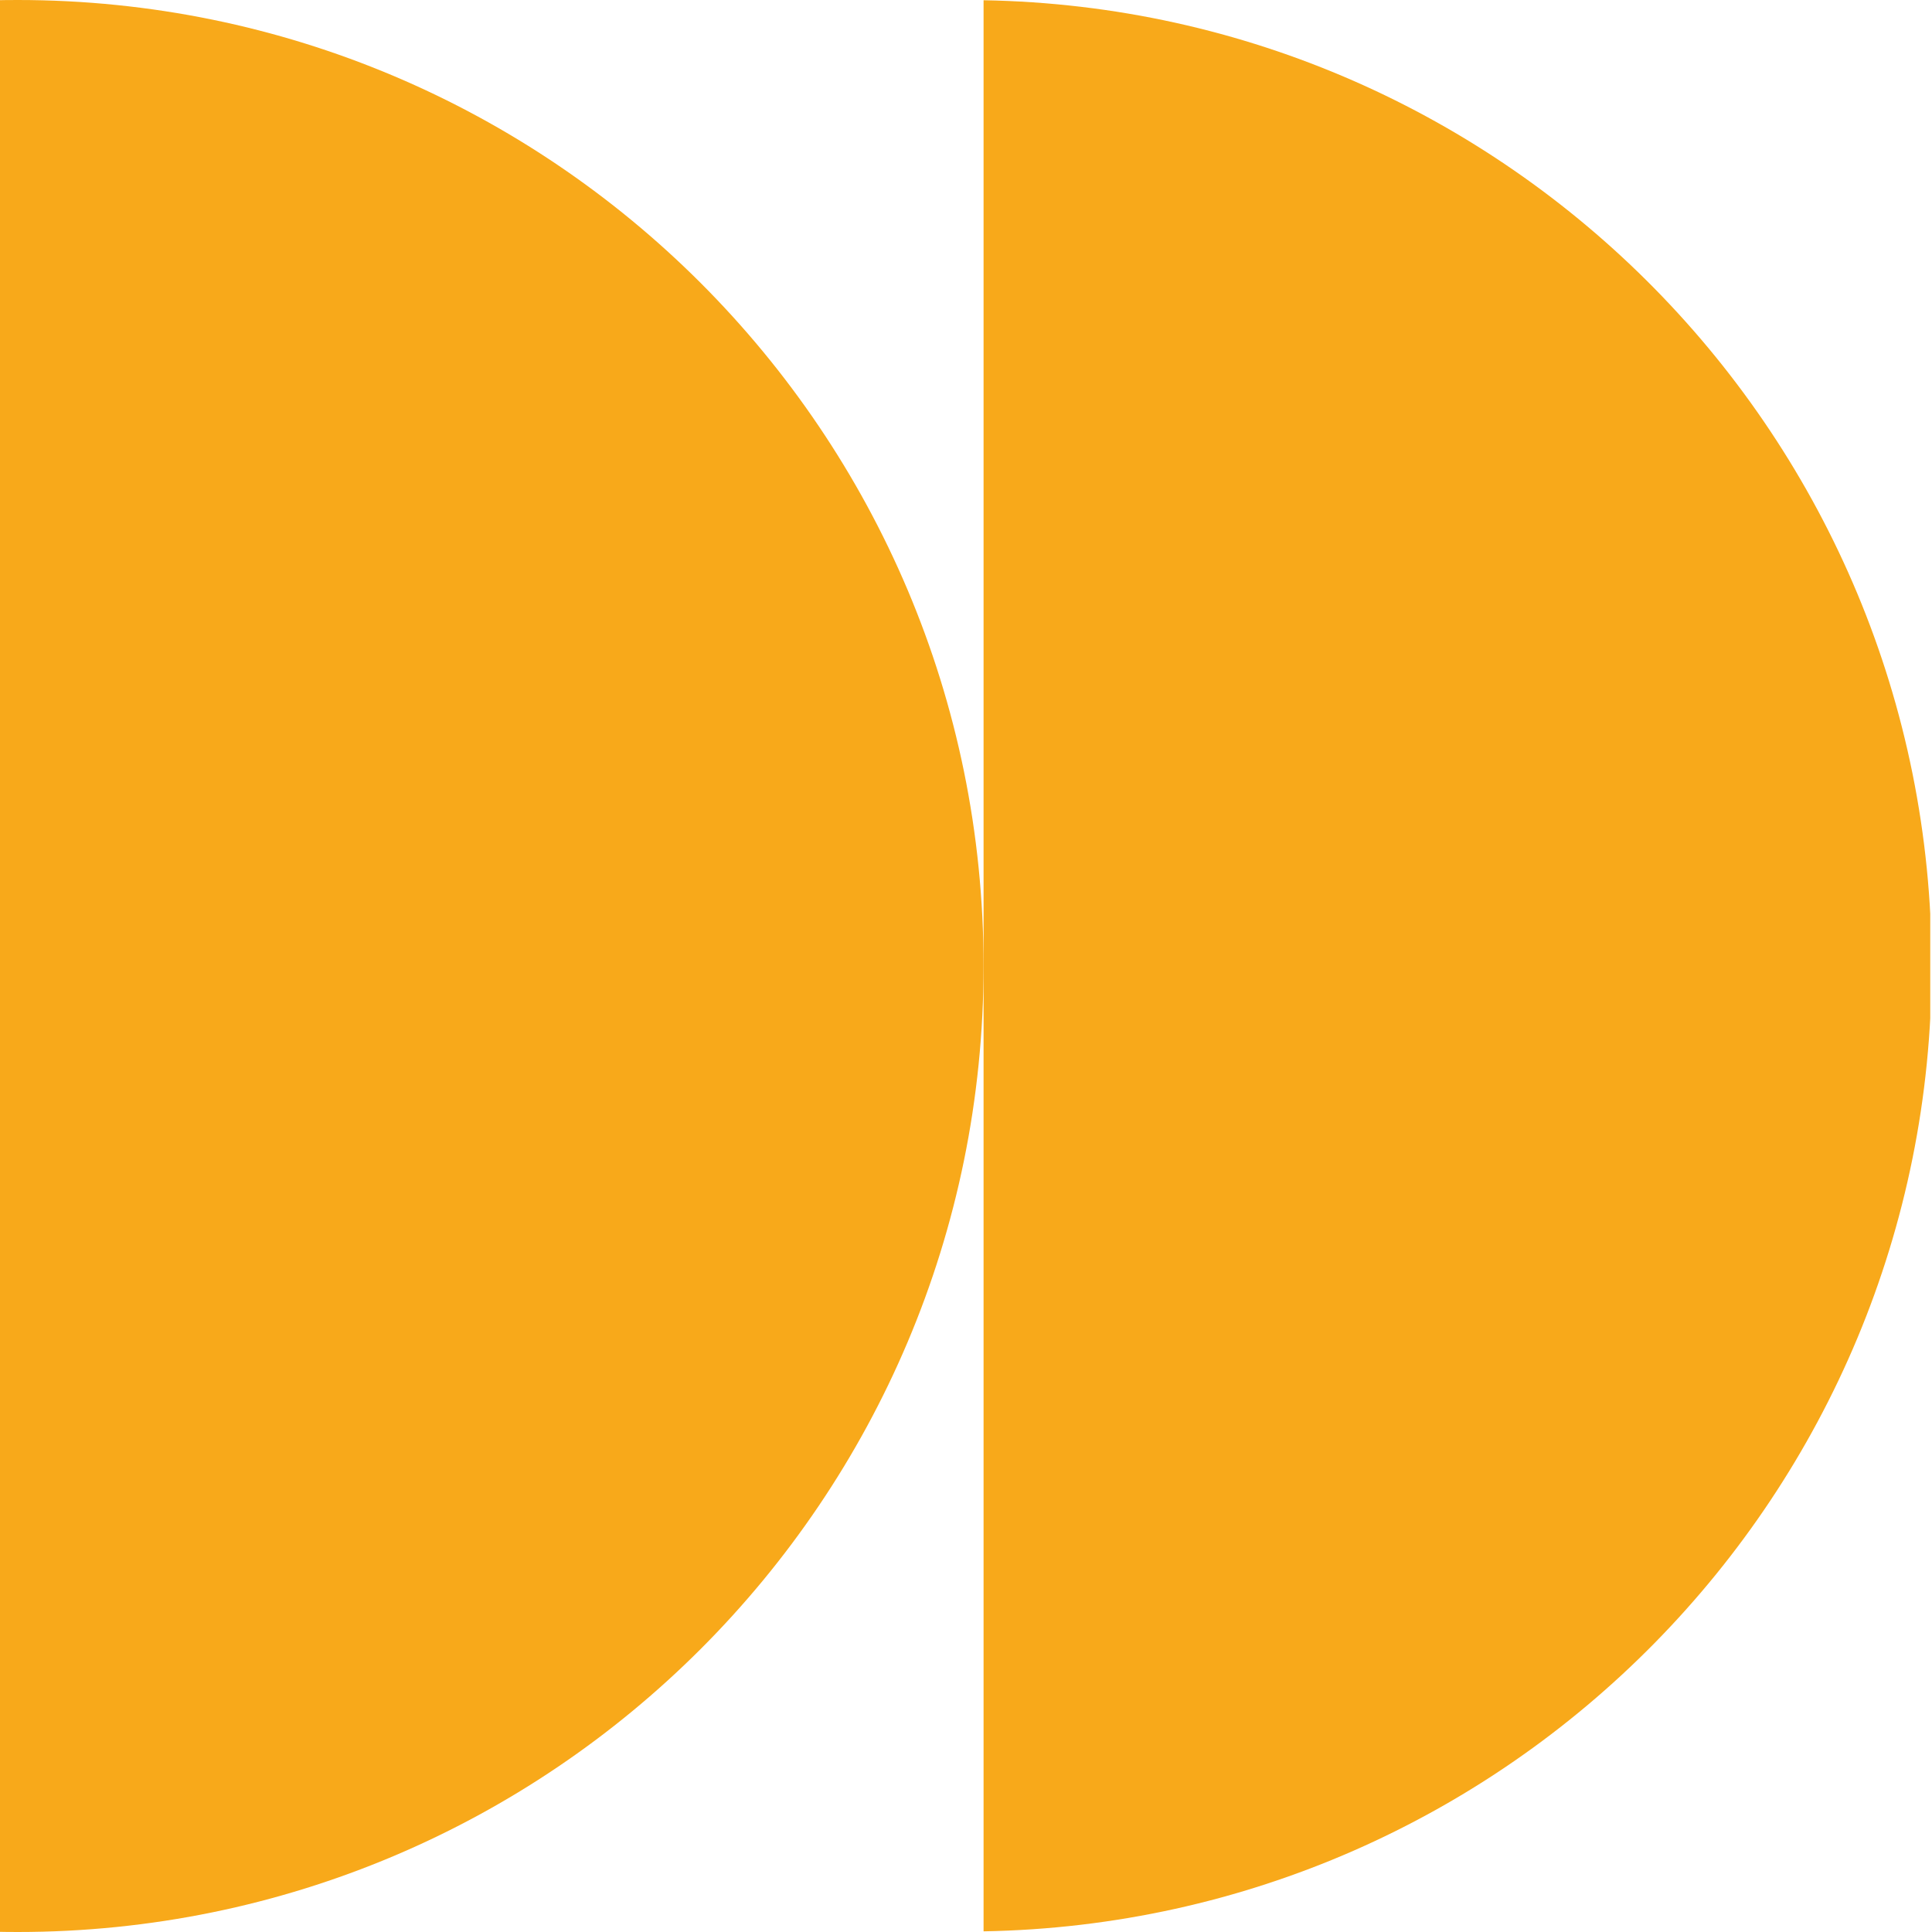 <svg xmlns="http://www.w3.org/2000/svg" xmlns:xlink="http://www.w3.org/1999/xlink" width="500" viewBox="0 0 375 375" height="500" preserveAspectRatio="xMidYMid meet"><defs><clipPath id="54de8e81d4"><path d="M 0 0 L 190.91 0 L 190.91 375 L 0 375 Z M 0 0 " clip-rule="nonzero"></path></clipPath><clipPath id="1204d05735"><path d="M 3.41 0 C -100.145 0 -184.09 83.945 -184.09 187.5 C -184.09 291.055 -100.145 375 3.41 375 C 106.961 375 190.91 291.055 190.91 187.5 C 190.91 83.945 106.961 0 3.41 0 Z M 3.41 0 " clip-rule="nonzero"></path></clipPath><clipPath id="c9a4d9a4a3"><path d="M 190.91 0 L 374.66 0 L 374.66 375 L 190.91 375 Z M 190.91 0 " clip-rule="nonzero"></path></clipPath></defs><g clip-path="url(#54de8e81d4)"><g clip-path="url(#1204d05735)"><path fill="#f8a91a" d="M -184.09 0 L 190.91 0 L 190.91 375 L -184.09 375 Z M -184.09 0 " fill-opacity="1" fill-rule="nonzero"></path></g></g><g clip-path="url(#c9a4d9a4a3)"><path fill="#f8a91a" d="M 190.91 0.047 C 292.863 1.816 374.934 85.035 374.934 187.516 C 374.934 289.883 292.863 373.098 190.91 374.871 Z M 190.91 0.047 " fill-opacity="1" fill-rule="nonzero"></path></g></svg>